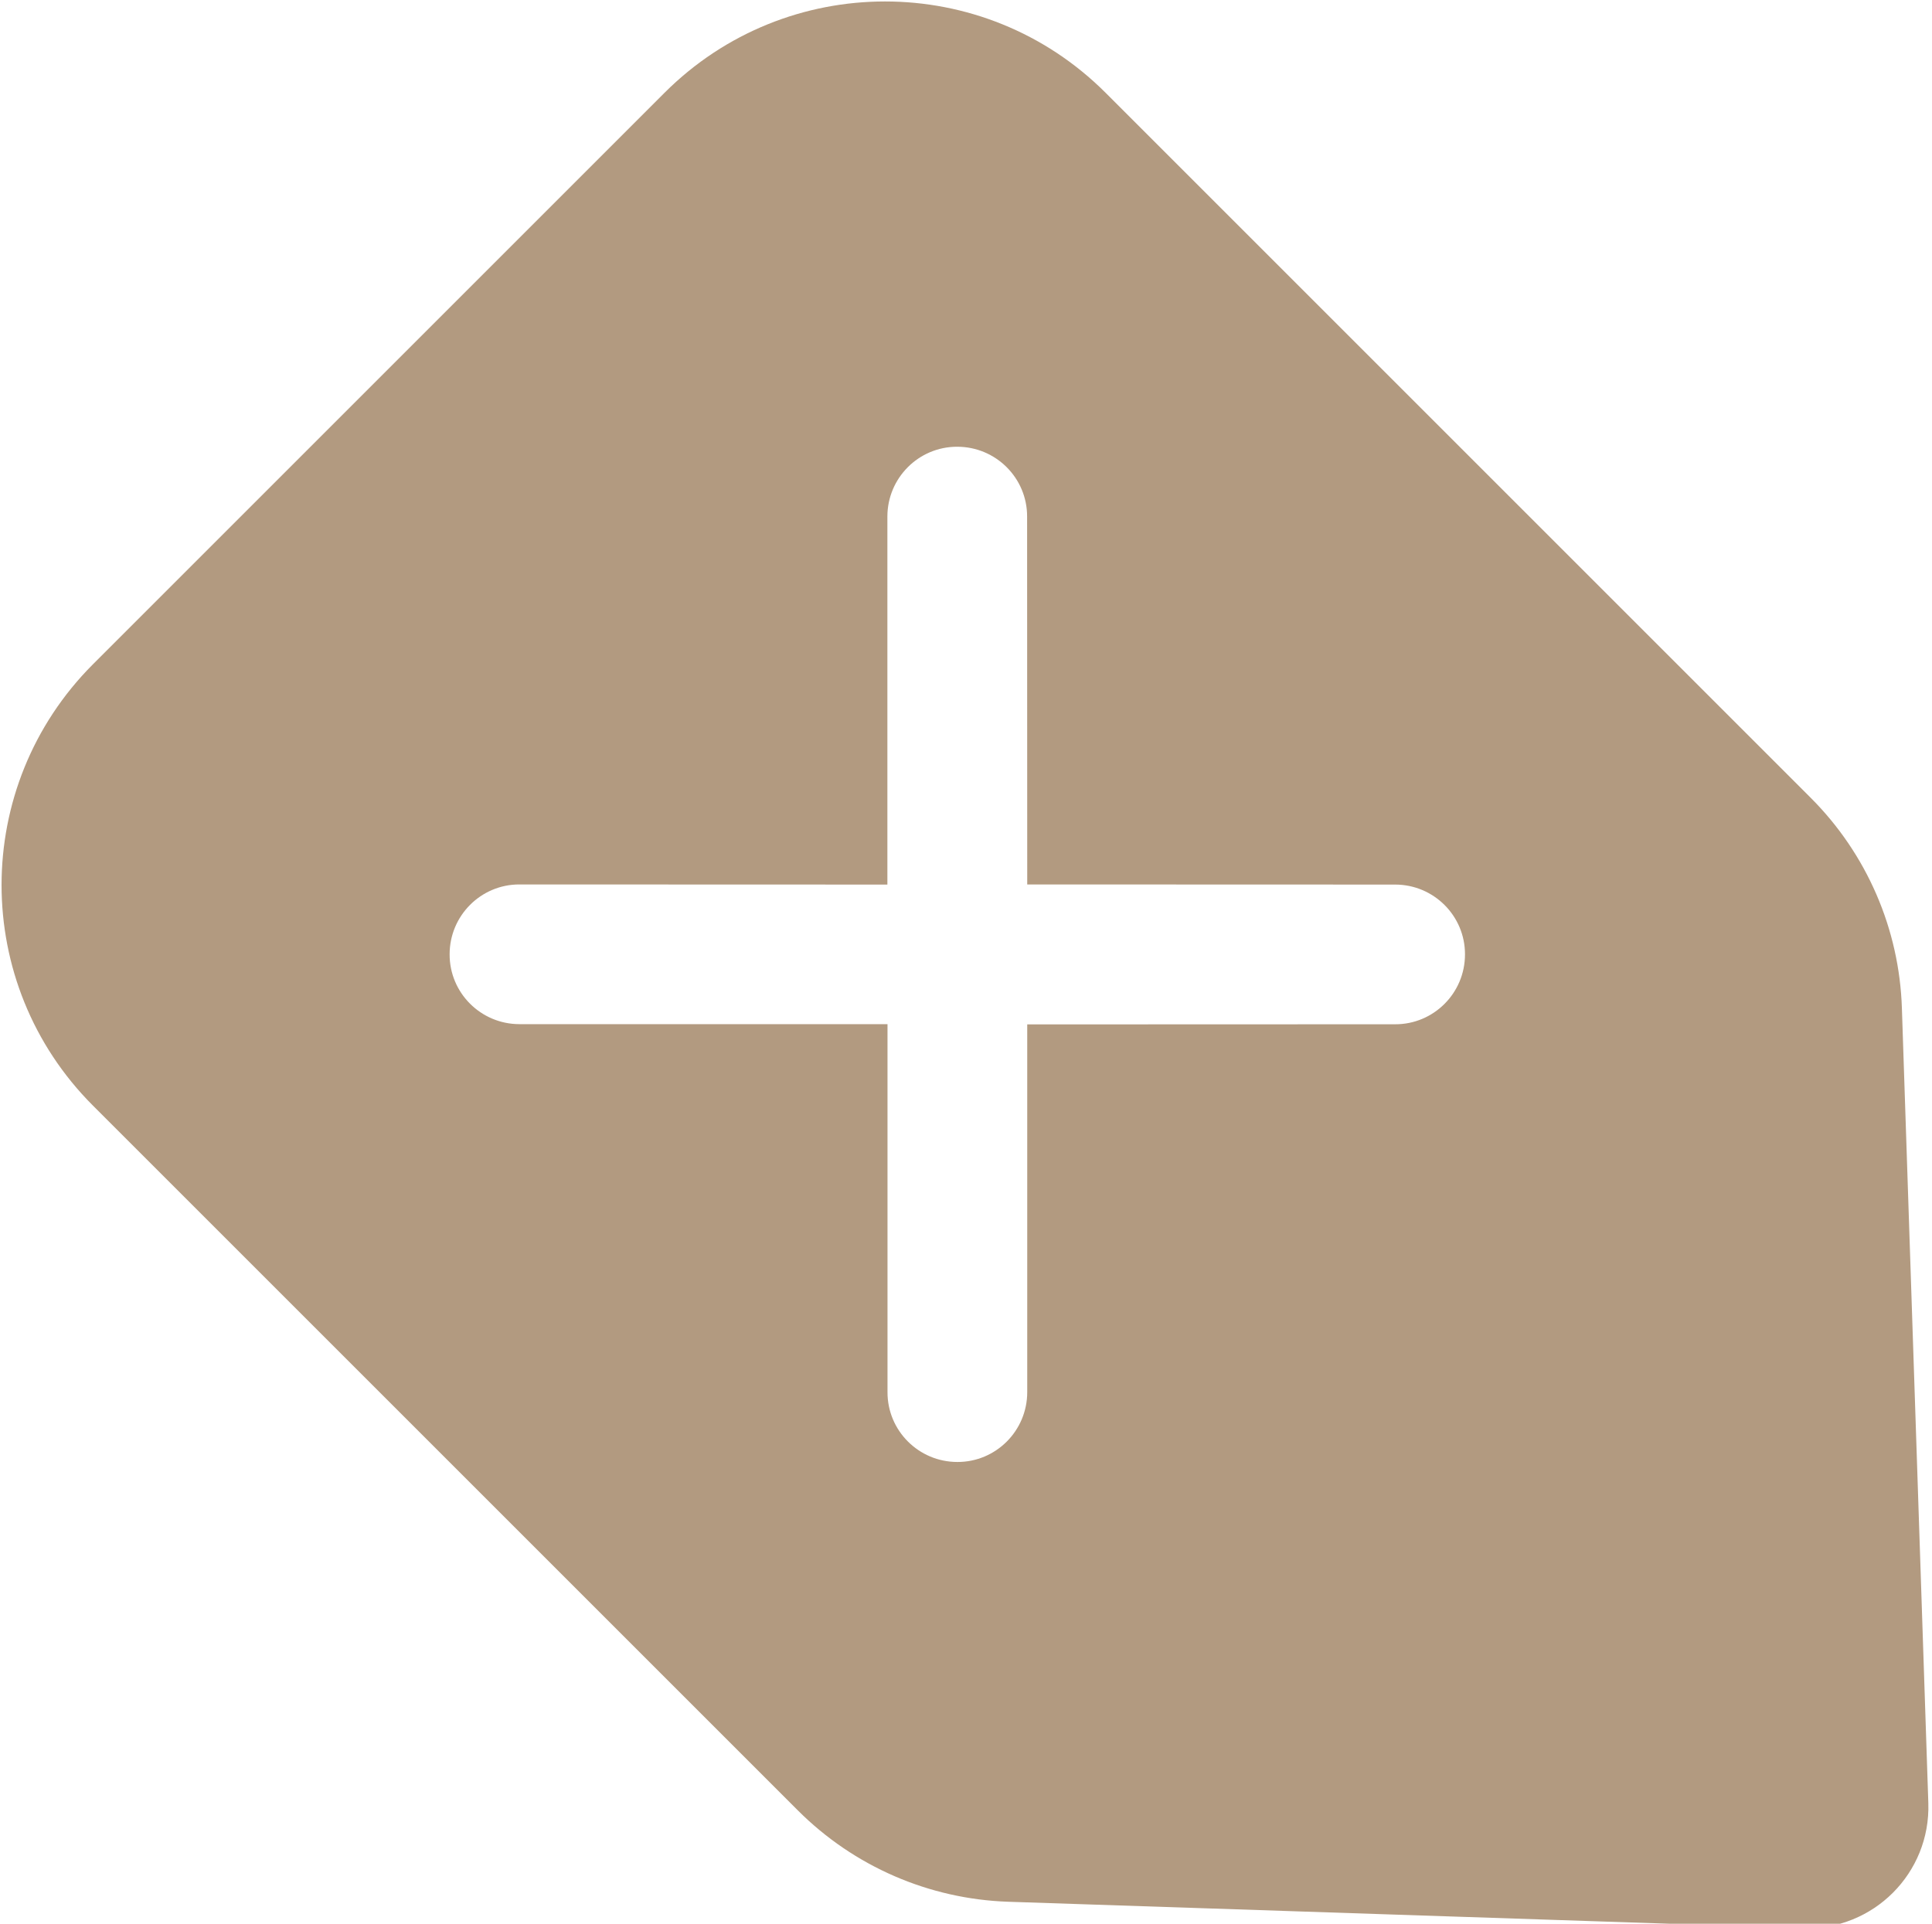 <svg width="242" height="241" viewBox="0 0 242 241" fill="none" xmlns="http://www.w3.org/2000/svg">
<g clip-path="url(#clip0_4916_14171)">
<path d="M11.646 138.509L99.95 226.812C106.969 233.831 116.379 237.908 126.279 238.245L225.862 241.555C234.643 241.846 241.831 234.659 241.54 225.878L238.229 126.294C237.908 116.379 233.831 106.969 226.812 99.95L138.493 11.631C123.229 -3.633 98.494 -3.633 83.23 11.631L11.631 83.231C-3.618 98.51 -3.618 123.245 11.646 138.509ZM111.153 64.718C111.153 59.875 115.076 55.952 119.904 55.967C124.746 55.967 128.67 59.89 128.654 64.718L128.67 110.801L174.752 110.816C179.595 110.816 183.518 114.739 183.503 119.567C183.503 124.409 179.58 128.333 174.752 128.317L128.67 128.333L128.67 174.4C128.67 179.243 124.746 183.166 119.919 183.151C115.076 183.151 111.153 179.228 111.168 174.4L111.168 128.302L65.07 128.302C60.227 128.302 56.304 124.379 56.319 119.551C56.319 114.709 60.243 110.785 65.07 110.801L111.153 110.816L111.153 64.718Z" fill="#B29A80"/>
</g>
<defs>
<clipPath id="clip0_4916_14171">
<rect width="242" height="241" fill="white"/>
</clipPath>
</defs>
</svg>
